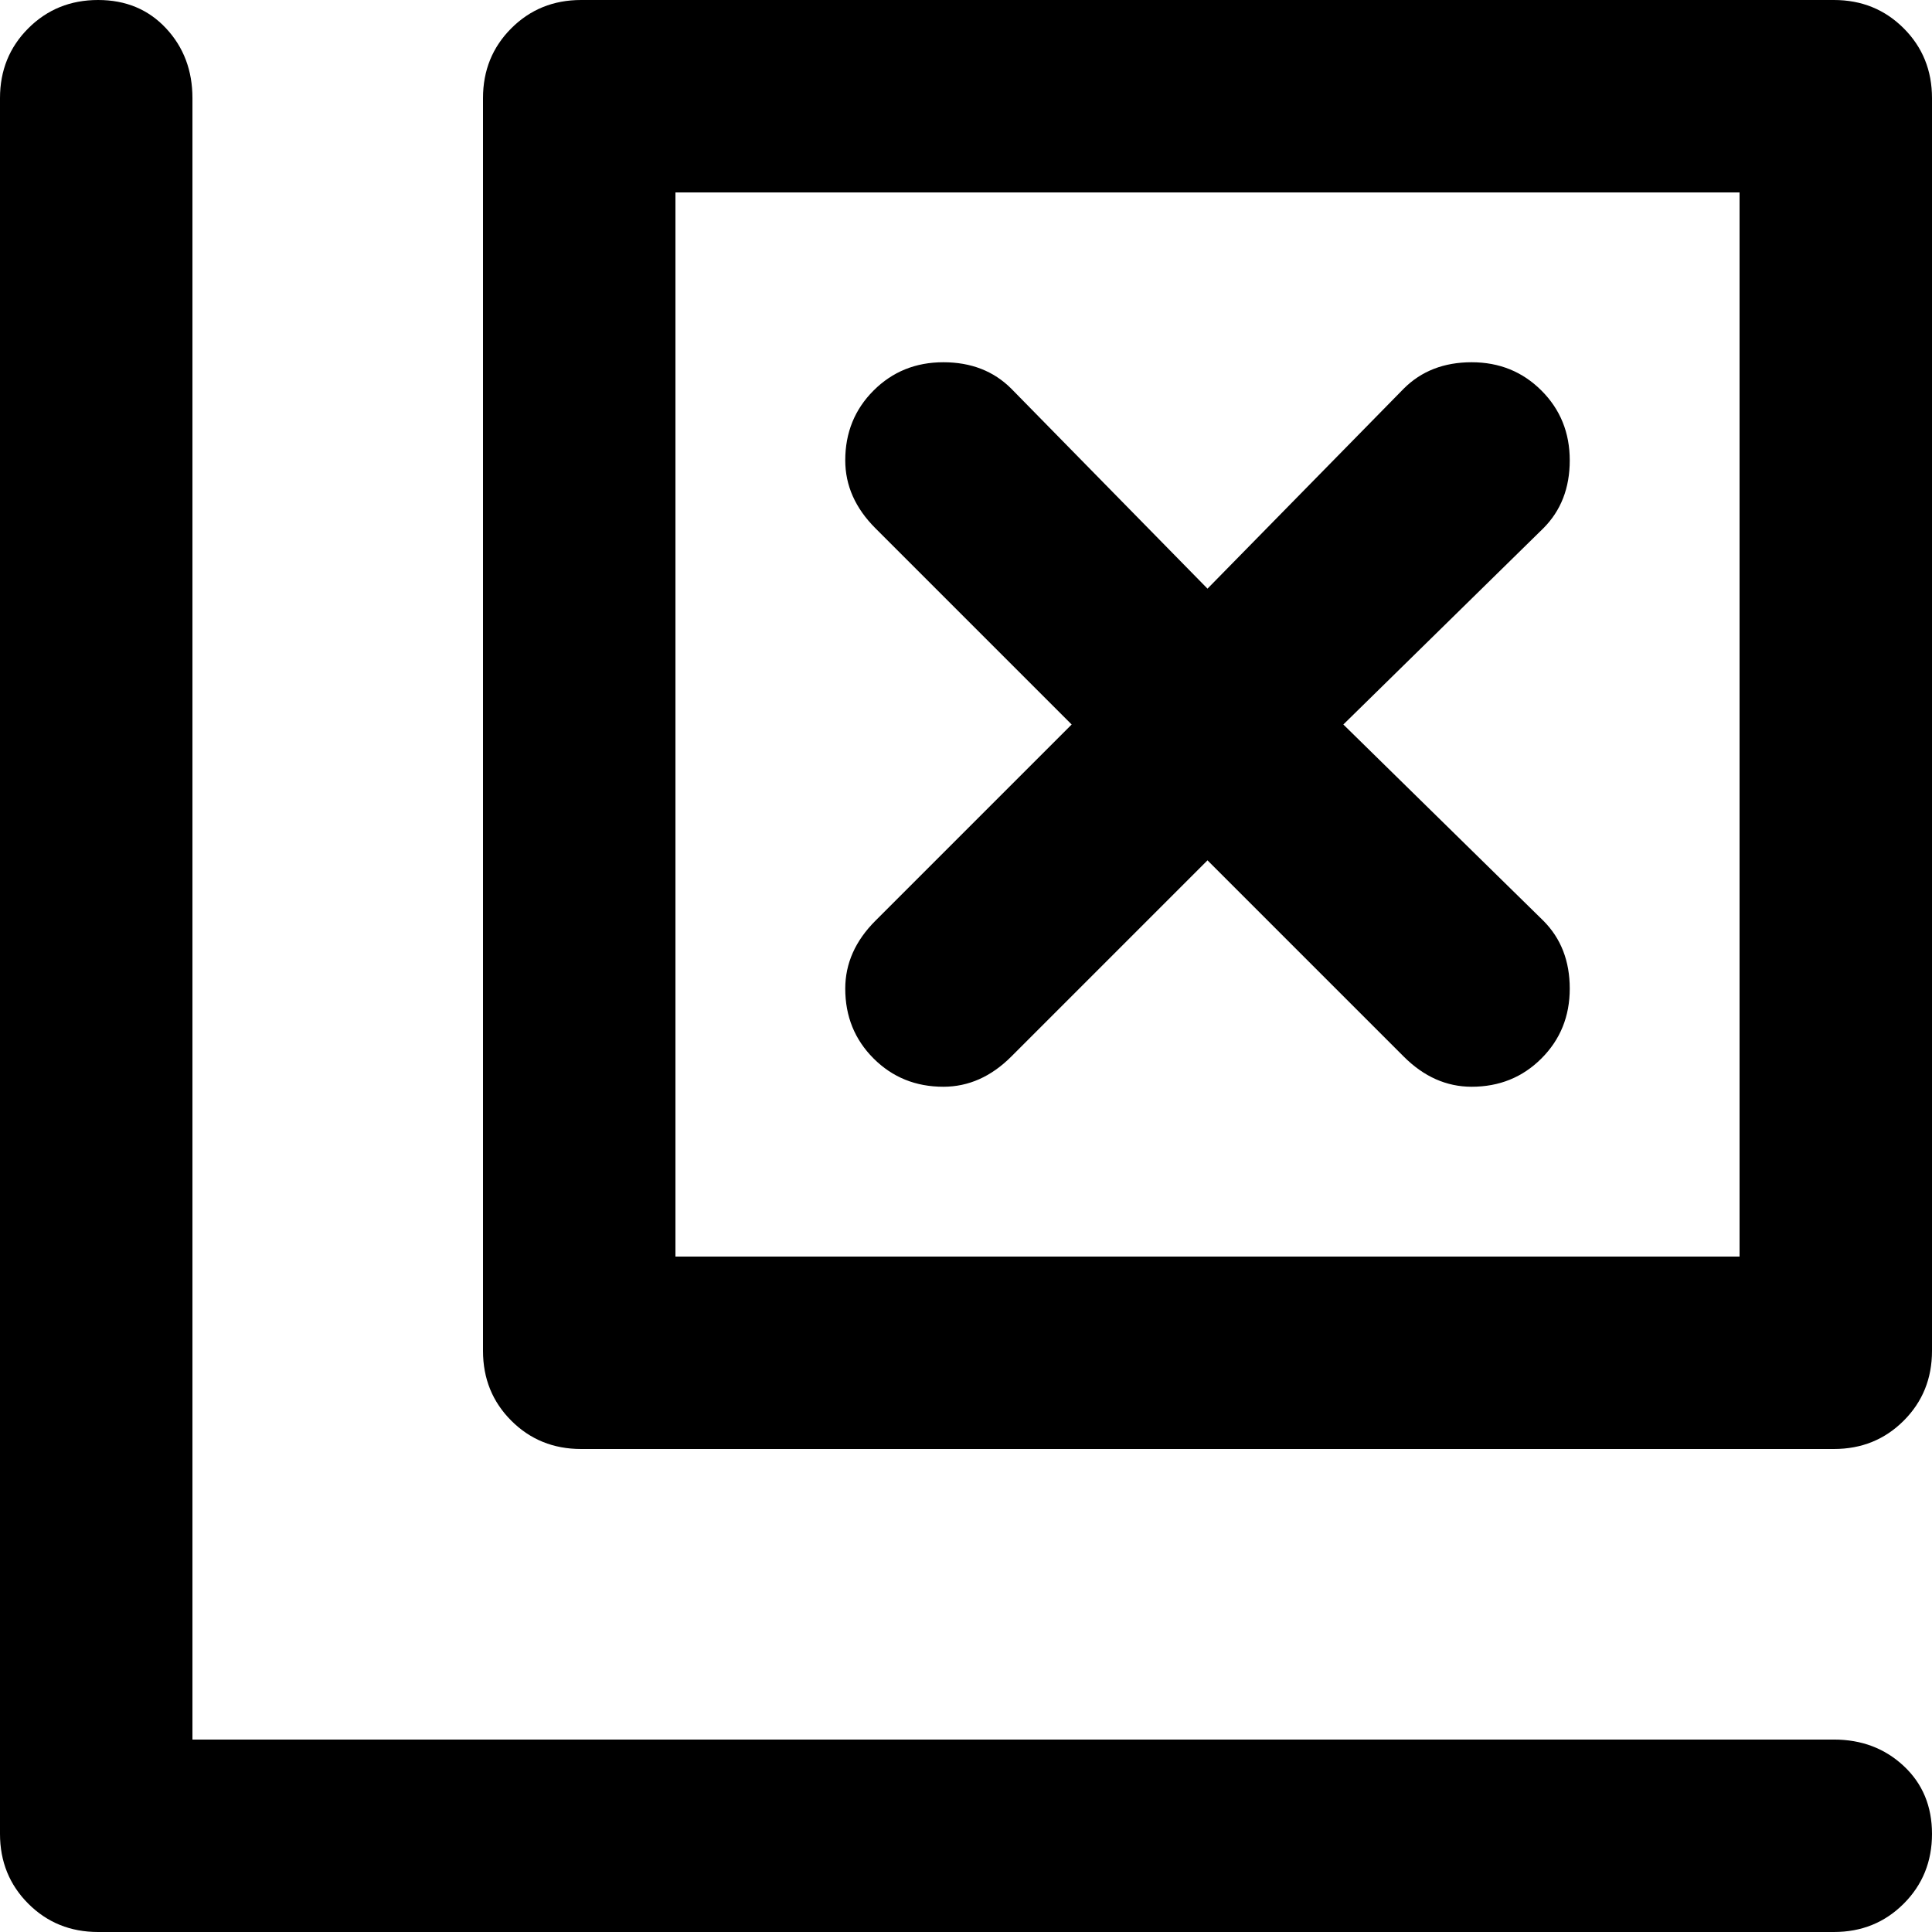 <svg xmlns="http://www.w3.org/2000/svg" viewBox="0 0 512 512">
	<path d="M486 0q11 0 18.5 7.5T512 26v332q0 11-7.5 18.5T486 384H154q-11 0-18.5-7.5T128 358V26q0-11 7.5-18.5T154 0h332zm0 461q11 0 18.5 7t7.5 18-7.5 18.5T486 512H26q-11 0-18.5-7.5T0 486V26Q0 15 7.5 7.5T26 0t18 7.5T51 26v435h435zM461 51H179v282h282V51zM250 288q-11 0-18.5-7.5T224 262q0-10 8-18l52-52-52-52q-8-8-8-18 0-11 7.5-18.5T250 96t18 7l52 53 52-53q7-7 18-7t18.5 7.5T416 122t-7 18l-53 52 53 52q7 7 7 18t-7.5 18.5T390 288q-10 0-18-8l-52-52-52 52q-8 8-18 8z"/>
</svg>